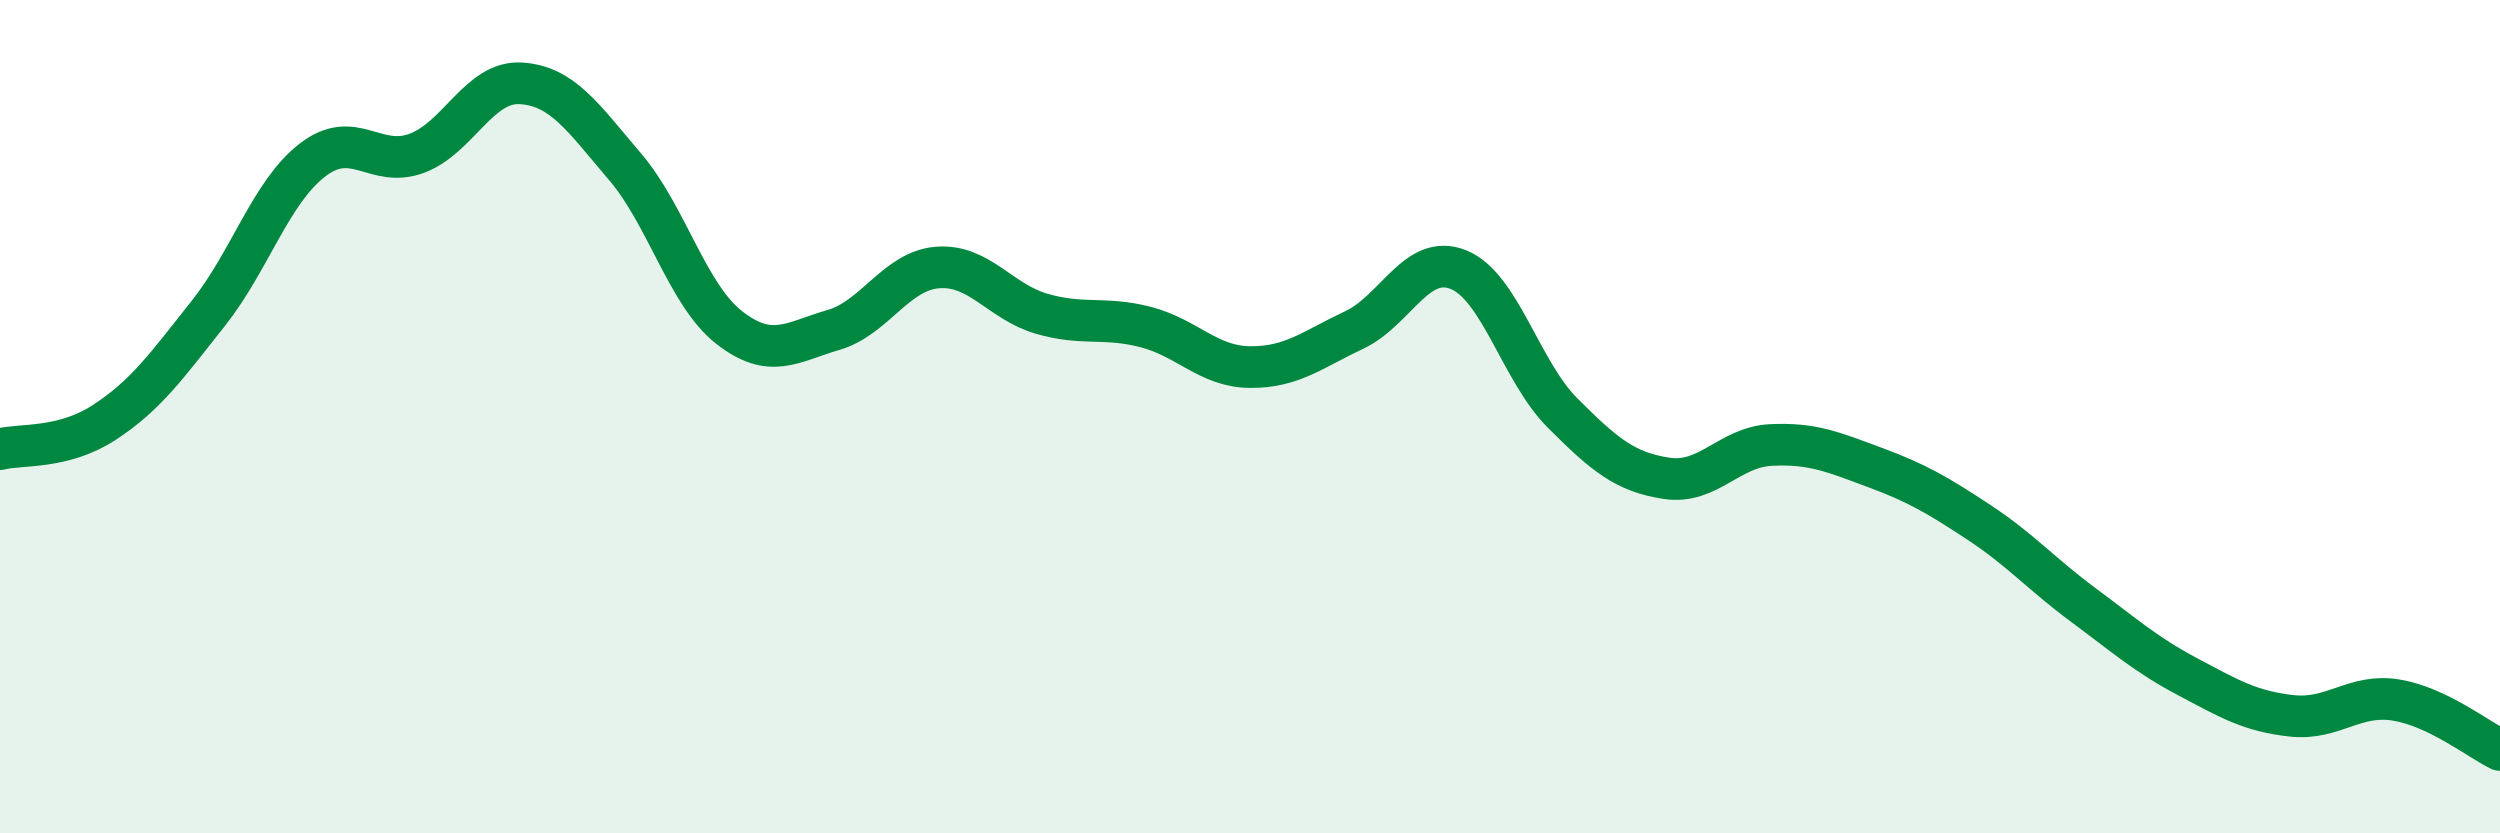 
    <svg width="60" height="20" viewBox="0 0 60 20" xmlns="http://www.w3.org/2000/svg">
      <path
        d="M 0,10.78 C 0.5,10.65 1.5,10.79 2.5,10.14 C 3.5,9.49 4,8.78 5,7.52 C 6,6.26 6.5,4.61 7.5,3.84 C 8.5,3.07 9,4.05 10,3.68 C 11,3.31 11.5,1.94 12.5,2 C 13.5,2.06 14,2.83 15,4 C 16,5.17 16.5,7.08 17.5,7.86 C 18.5,8.64 19,8.21 20,7.92 C 21,7.63 21.5,6.5 22.5,6.42 C 23.5,6.34 24,7.24 25,7.53 C 26,7.82 26.5,7.59 27.5,7.85 C 28.5,8.11 29,8.8 30,8.81 C 31,8.82 31.5,8.39 32.5,7.92 C 33.5,7.45 34,6.07 35,6.47 C 36,6.87 36.5,8.91 37.5,9.91 C 38.5,10.91 39,11.33 40,11.48 C 41,11.63 41.5,10.73 42.5,10.68 C 43.5,10.63 44,10.85 45,11.22 C 46,11.59 46.5,11.88 47.5,12.54 C 48.5,13.2 49,13.78 50,14.52 C 51,15.26 51.5,15.71 52.5,16.24 C 53.5,16.77 54,17.07 55,17.18 C 56,17.29 56.5,16.64 57.5,16.8 C 58.5,16.96 59.5,17.76 60,18L60 20L0 20Z"
        fill="#008740"
        opacity="0.1"
        stroke-linecap="round"
        stroke-linejoin="round"
      />
      <path
        d="M 0,10.78 C 0.5,10.65 1.5,10.79 2.5,10.14 C 3.5,9.49 4,8.78 5,7.52 C 6,6.26 6.5,4.61 7.5,3.84 C 8.5,3.07 9,4.05 10,3.68 C 11,3.31 11.5,1.94 12.5,2 C 13.5,2.06 14,2.83 15,4 C 16,5.17 16.5,7.08 17.5,7.86 C 18.5,8.64 19,8.21 20,7.92 C 21,7.63 21.5,6.5 22.5,6.42 C 23.5,6.34 24,7.24 25,7.53 C 26,7.82 26.5,7.59 27.5,7.85 C 28.5,8.11 29,8.8 30,8.81 C 31,8.82 31.5,8.39 32.5,7.92 C 33.5,7.45 34,6.07 35,6.47 C 36,6.87 36.5,8.91 37.5,9.91 C 38.5,10.91 39,11.33 40,11.48 C 41,11.63 41.5,10.73 42.5,10.68 C 43.5,10.63 44,10.85 45,11.22 C 46,11.59 46.5,11.88 47.5,12.54 C 48.5,13.2 49,13.78 50,14.52 C 51,15.26 51.5,15.71 52.5,16.24 C 53.5,16.77 54,17.07 55,17.18 C 56,17.29 56.5,16.64 57.5,16.8 C 58.5,16.96 59.5,17.76 60,18"
        stroke="#008740"
        stroke-width="1"
        fill="none"
        stroke-linecap="round"
        stroke-linejoin="round"
      />
    </svg>
  